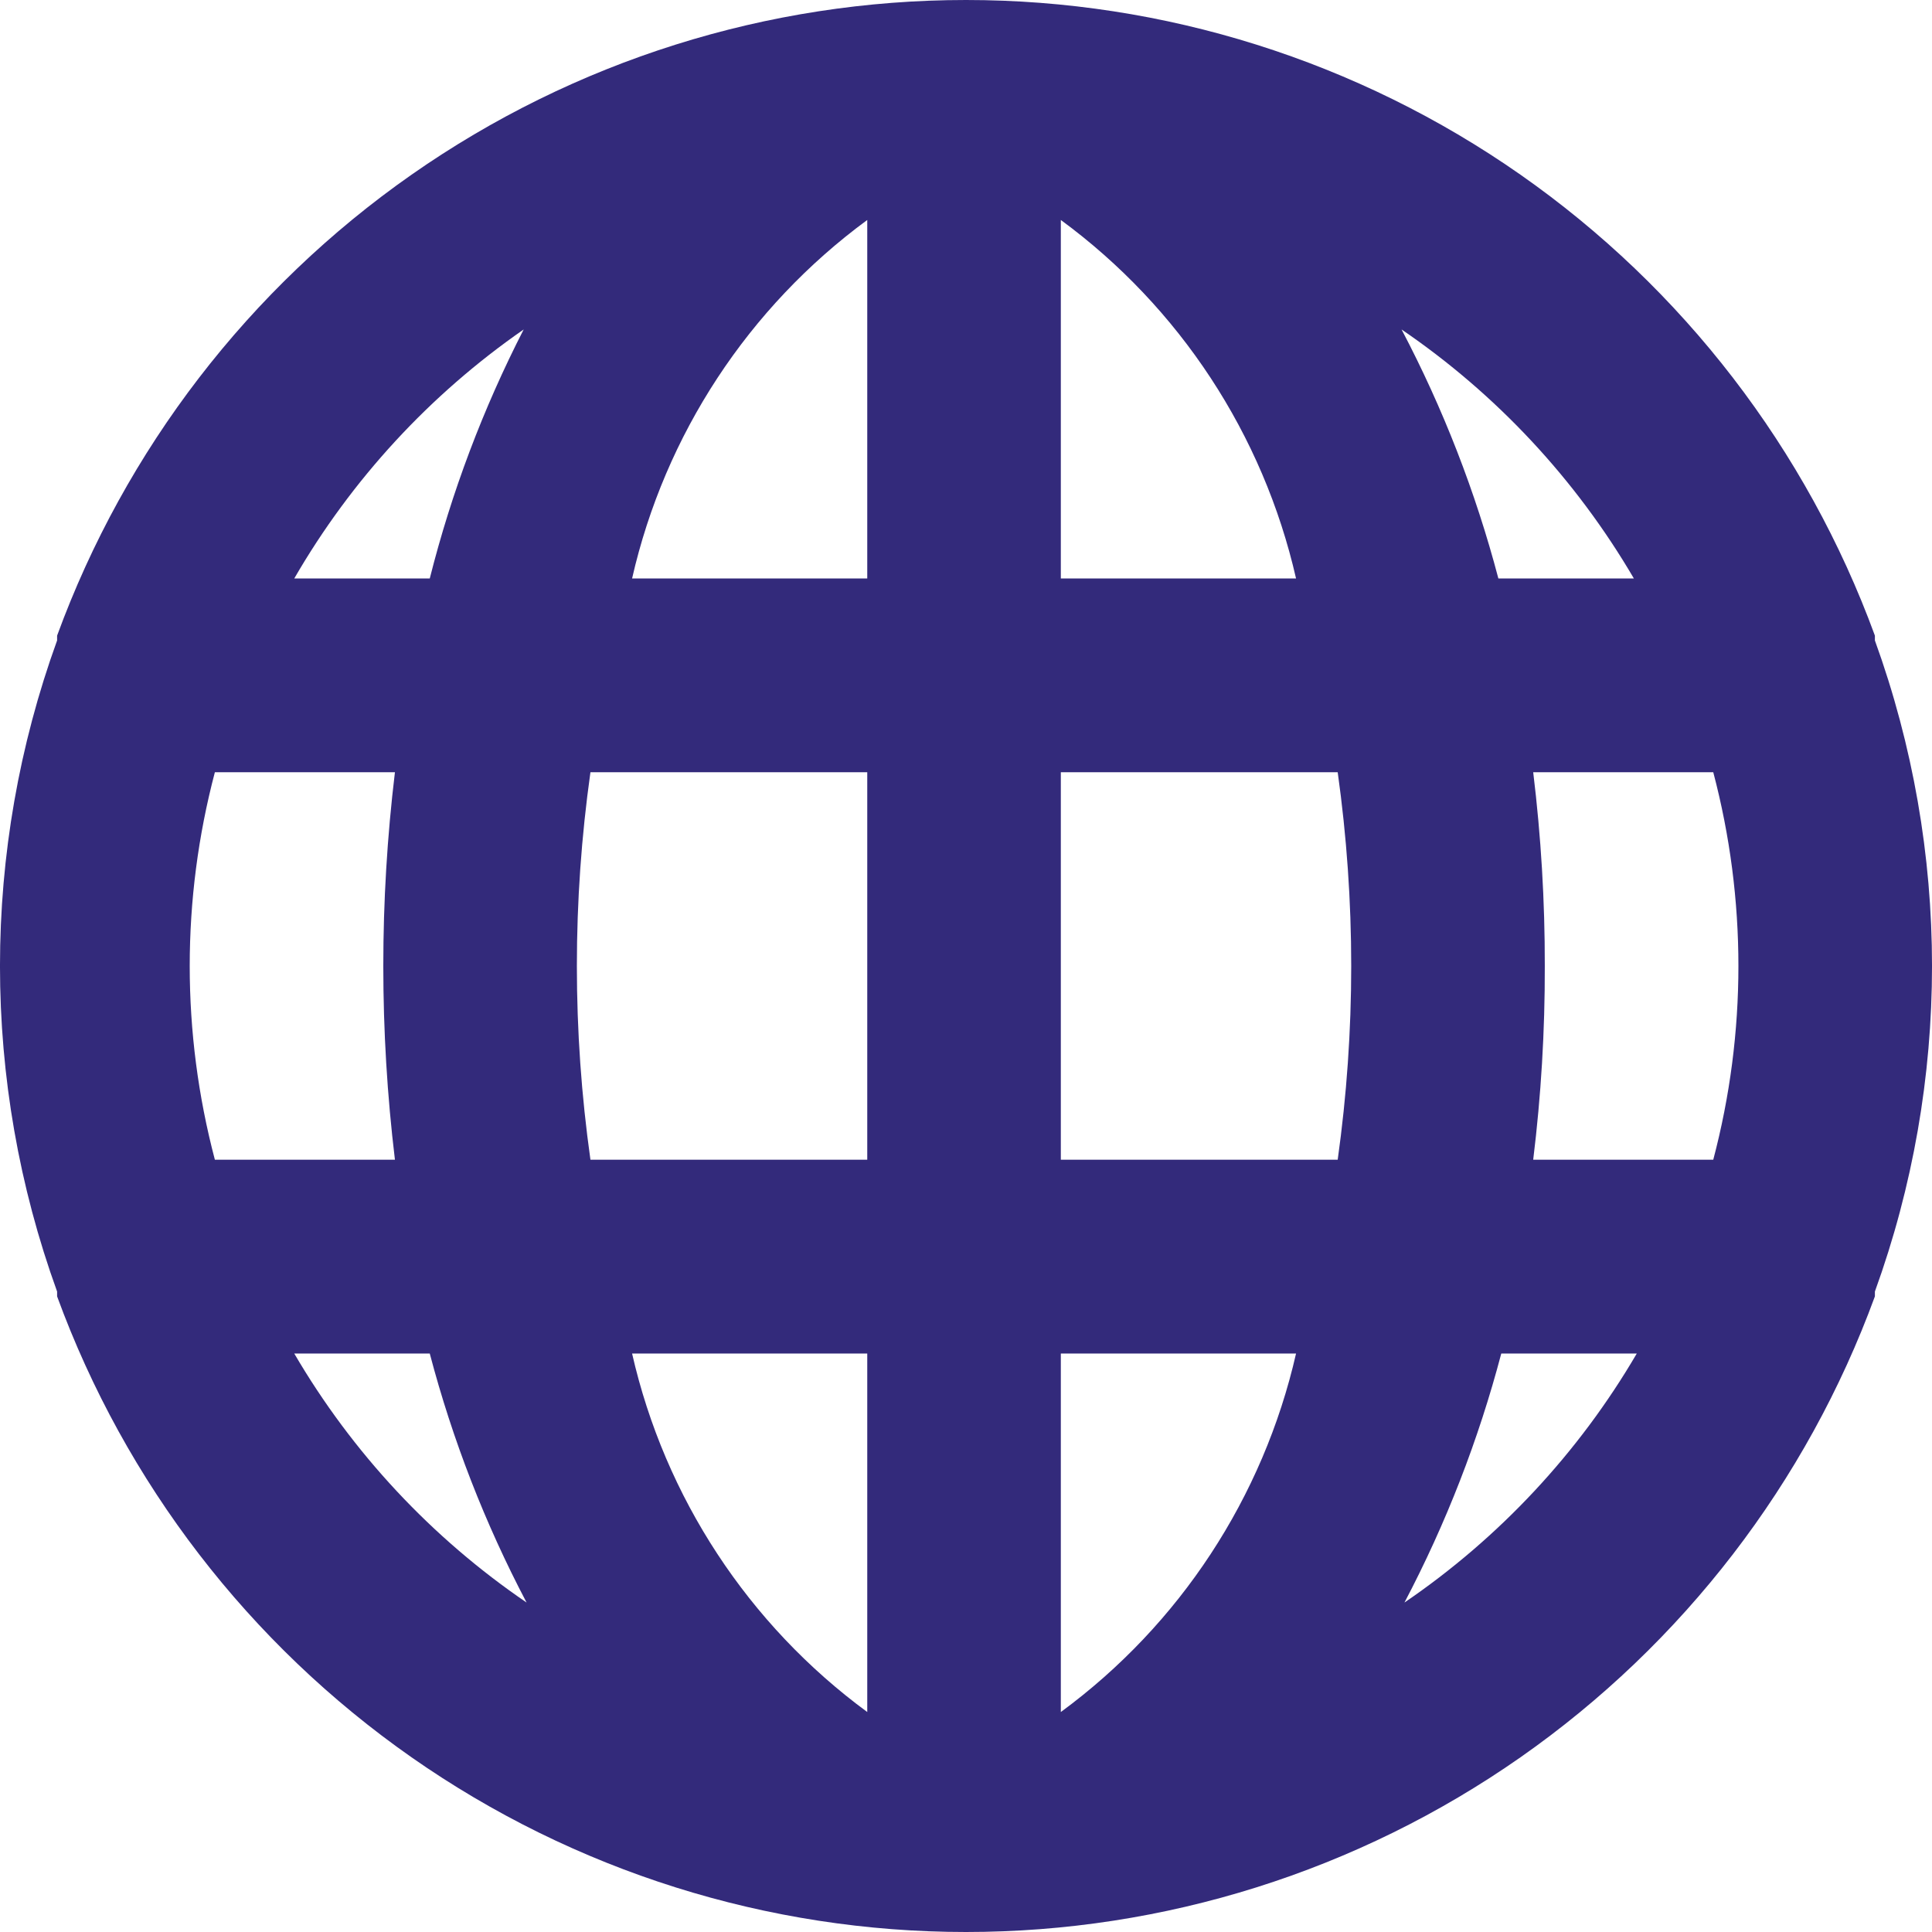 <svg width="36" height="36" viewBox="0 0 36 36" fill="none" xmlns="http://www.w3.org/2000/svg">
<path d="M34.936 11.934C34.936 11.934 34.936 11.934 34.936 11.844C33.665 8.371 31.359 5.373 28.33 3.254C25.301 1.136 21.695 0 18 0C14.305 0 10.699 1.136 7.67 3.254C4.641 5.373 2.335 8.371 1.064 11.844C1.064 11.844 1.064 11.844 1.064 11.934C-0.355 15.853 -0.355 20.147 1.064 24.066C1.064 24.066 1.064 24.066 1.064 24.156C2.335 27.629 4.641 30.627 7.67 32.746C10.699 34.864 14.305 36 18 36C21.695 36 25.301 34.864 28.33 32.746C31.359 30.627 33.665 27.629 34.936 24.156C34.936 24.156 34.936 24.156 34.936 24.066C36.355 20.147 36.355 15.853 34.936 11.934V11.934ZM4.004 21.61C3.379 19.244 3.379 16.756 4.004 14.389H7.359C7.07 16.788 7.07 19.212 7.359 21.61H4.004ZM5.483 25.221H8.008C8.432 26.831 9.037 28.388 9.812 29.861C8.043 28.655 6.564 27.07 5.483 25.221ZM8.008 10.779H5.483C6.549 8.936 8.009 7.352 9.758 6.139C9.001 7.615 8.414 9.171 8.008 10.779V10.779ZM16.16 31.901C13.945 30.273 12.389 27.902 11.778 25.221H16.16V31.901ZM16.16 21.61H11.002C10.665 19.215 10.665 16.785 11.002 14.389H16.16V21.61ZM16.16 10.779H11.778C12.389 8.098 13.945 5.727 16.16 4.099V10.779ZM30.445 10.779H27.92C27.496 9.169 26.891 7.612 26.116 6.139C27.885 7.345 29.363 8.93 30.445 10.779ZM19.767 4.099C21.983 5.727 23.538 8.098 24.15 10.779H19.767V4.099ZM19.767 31.901V25.221H24.15C23.538 27.902 21.983 30.273 19.767 31.901V31.901ZM24.926 21.61H19.767V14.389H24.926C25.262 16.785 25.262 19.215 24.926 21.61ZM26.17 29.861C26.945 28.388 27.55 26.831 27.974 25.221H30.499C29.418 27.07 27.939 28.655 26.17 29.861ZM31.924 21.61H28.569C28.716 20.413 28.788 19.207 28.785 18C28.787 16.793 28.715 15.587 28.569 14.389H31.924C32.549 16.756 32.549 19.244 31.924 21.61Z" fill="#332A7B"/>
</svg>
